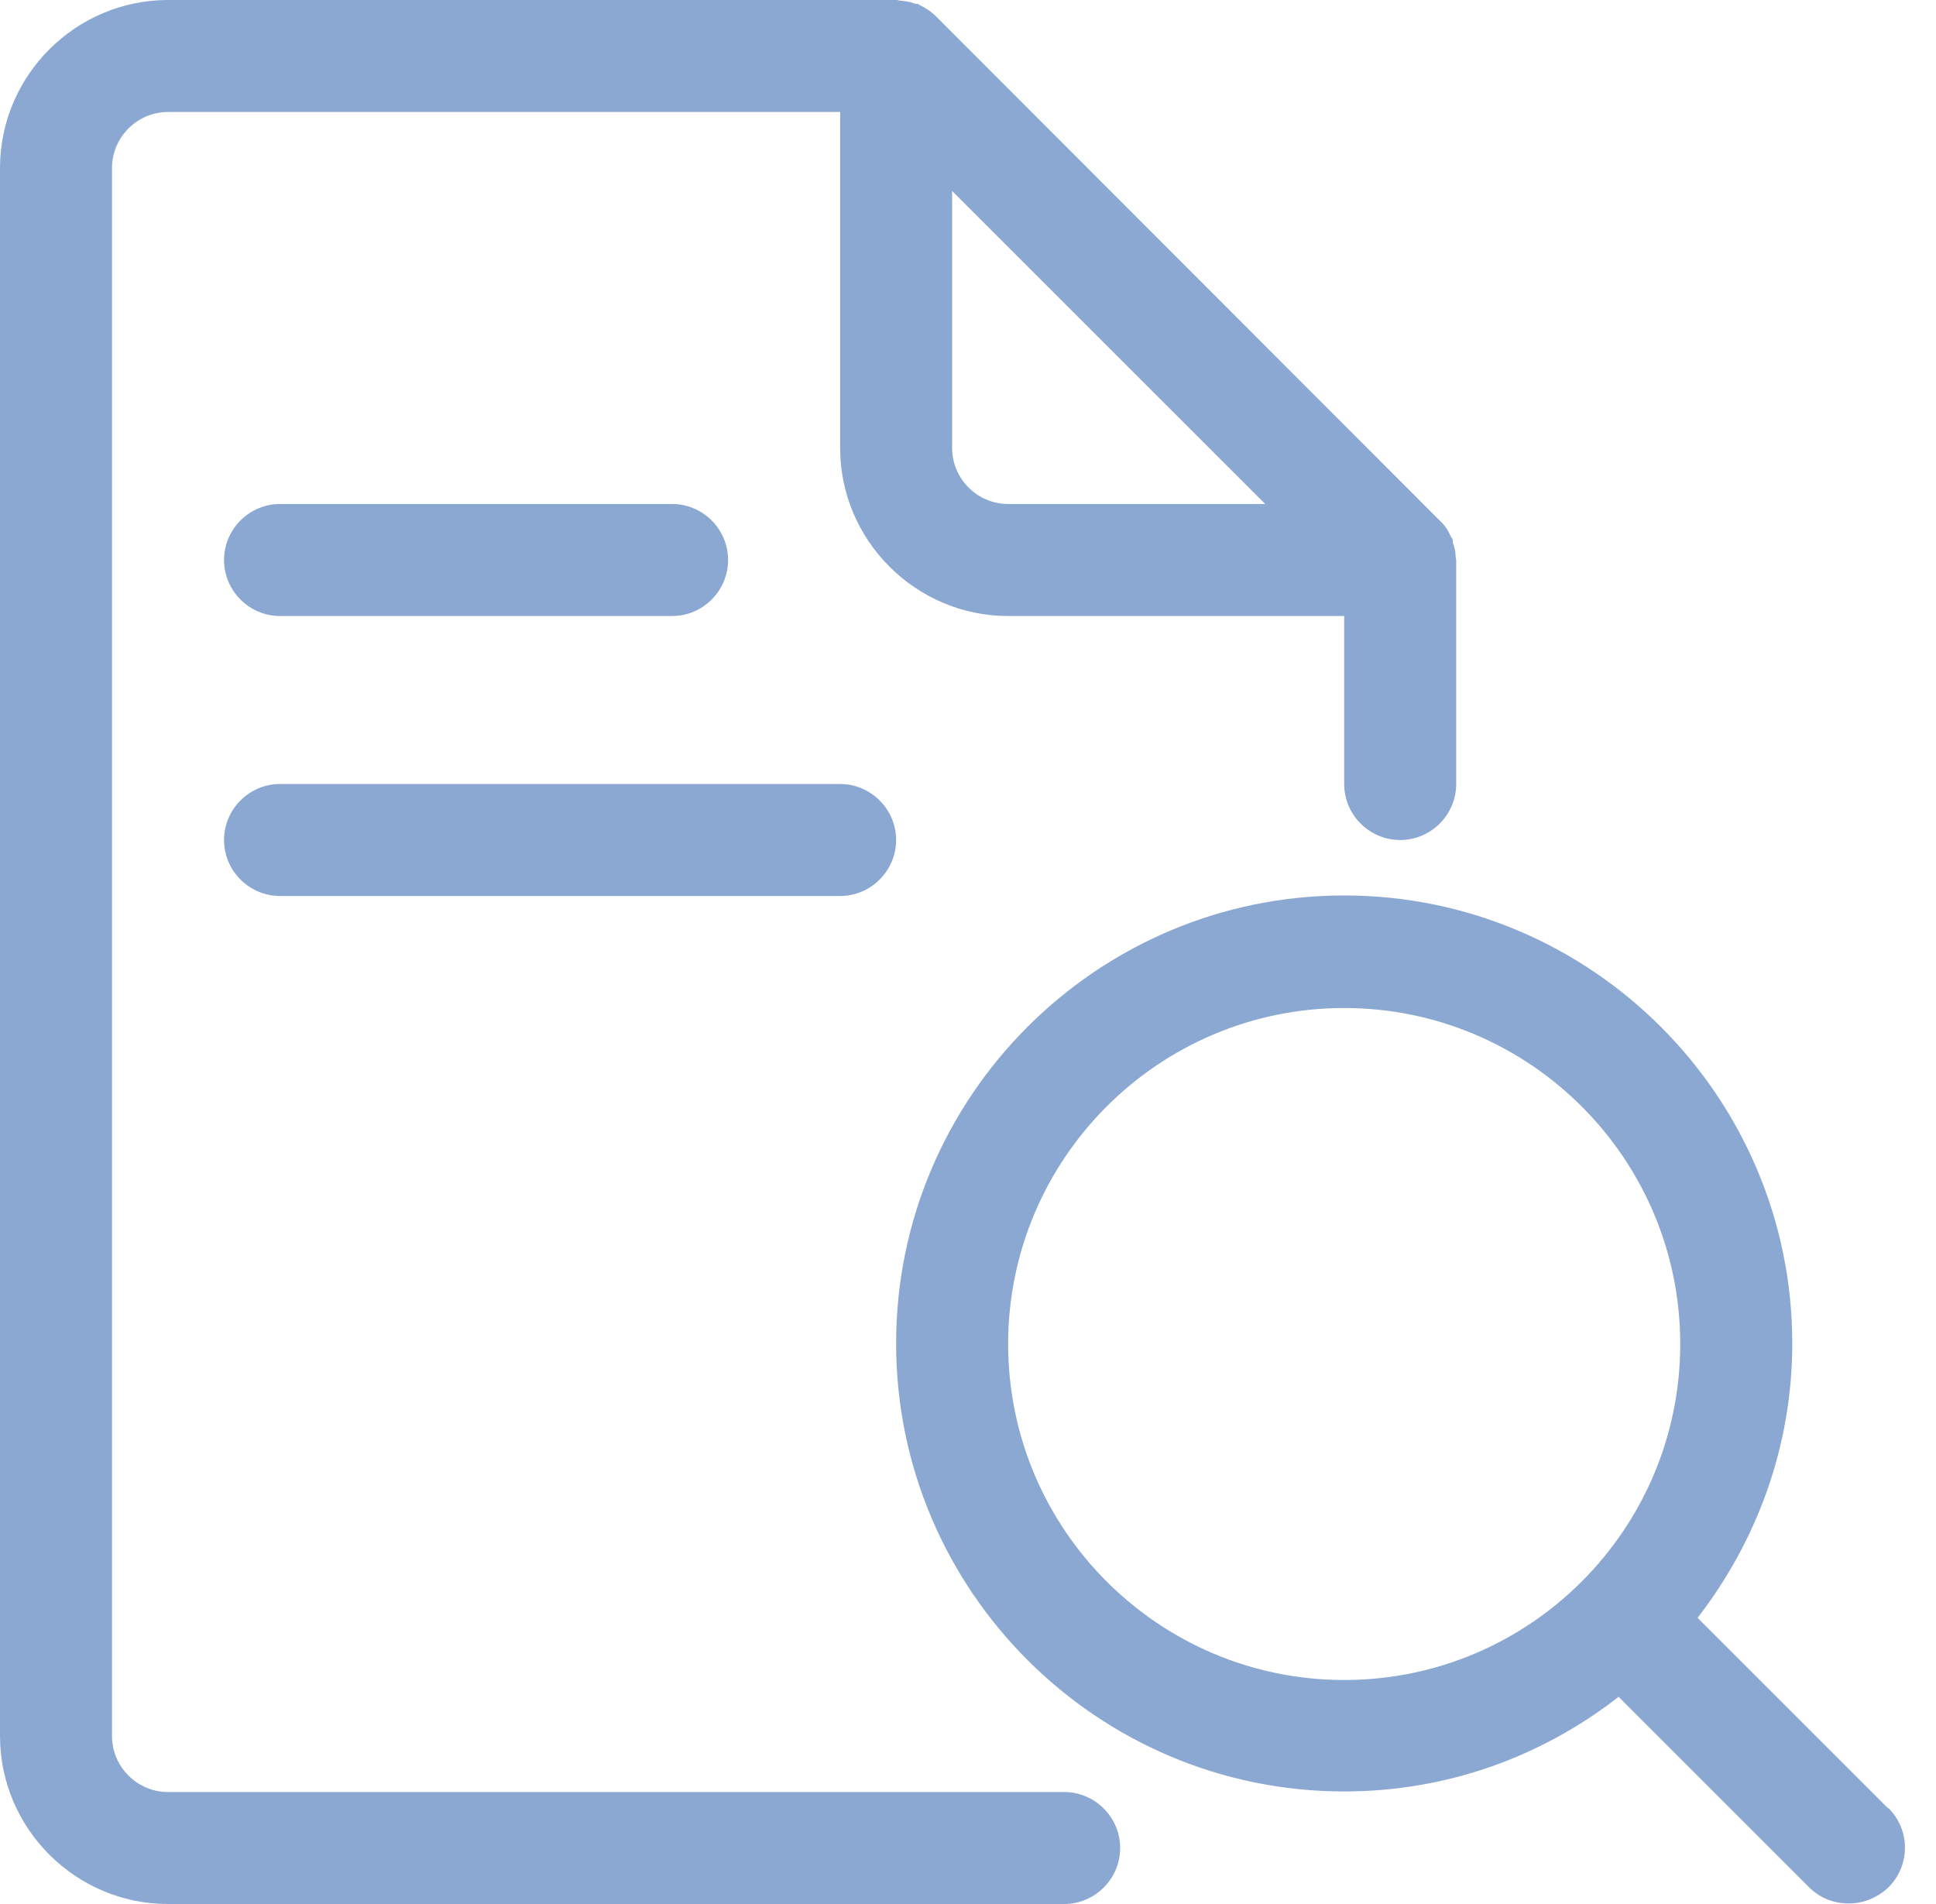 <?xml version="1.0" encoding="UTF-8"?> <svg xmlns="http://www.w3.org/2000/svg" width="61" height="60" viewBox="0 0 61 60" fill="none"><path d="M33.529 56.471H5.294C4.324 56.471 3.529 55.676 3.529 54.706V5.294C3.529 4.324 4.324 3.529 5.294 3.529H26.471V14.118C26.471 17.029 28.853 19.412 31.765 19.412H42.353V24.706C42.353 25.677 43.147 26.471 44.118 26.471C45.088 26.471 45.882 25.677 45.882 24.706V17.647C45.882 17.647 45.865 17.576 45.865 17.541C45.865 17.382 45.829 17.241 45.776 17.1C45.776 17.065 45.776 17.012 45.759 16.977C45.759 16.959 45.724 16.941 45.724 16.924C45.635 16.729 45.529 16.553 45.371 16.412L29.488 0.512C29.329 0.353 29.153 0.247 28.977 0.159C28.959 0.159 28.941 0.124 28.924 0.124C28.888 0.124 28.835 0.124 28.8 0.106C28.659 0.053 28.518 0.035 28.359 0.018C28.323 0.018 28.288 0 28.253 0H5.294C2.382 0 0 2.382 0 5.294V54.706C0 57.618 2.382 60 5.294 60H33.529C34.5 60 35.294 59.206 35.294 58.235C35.294 57.265 34.5 56.471 33.529 56.471ZM39.865 15.882H31.765C30.794 15.882 30 15.088 30 14.118V6.018L39.865 15.882ZM7.059 26.471C7.059 25.5 7.853 24.706 8.824 24.706H26.471C27.441 24.706 28.235 25.5 28.235 26.471C28.235 27.441 27.441 28.235 26.471 28.235H8.824C7.853 28.235 7.059 27.441 7.059 26.471ZM7.059 17.647C7.059 16.677 7.853 15.882 8.824 15.882H21.177C22.147 15.882 22.941 16.677 22.941 17.647C22.941 18.618 22.147 19.412 21.177 19.412H8.824C7.853 19.412 7.059 18.618 7.059 17.647ZM59.488 56.982L53.488 50.982C55.341 48.582 56.471 45.6 56.471 42.335C56.471 34.553 50.135 28.218 42.353 28.218C34.571 28.218 28.235 34.553 28.235 42.335C28.235 50.118 34.571 56.453 42.353 56.453C45.618 56.453 48.6 55.341 51 53.471L57 59.471C57.353 59.824 57.794 59.982 58.253 59.982C58.712 59.982 59.153 59.806 59.506 59.471C60.194 58.782 60.194 57.671 59.506 56.982H59.488ZM31.765 42.353C31.765 36.512 36.512 31.765 42.353 31.765C48.194 31.765 52.941 36.512 52.941 42.353C52.941 48.194 48.194 52.941 42.353 52.941C36.512 52.941 31.765 48.194 31.765 42.353Z" fill="#8BA8D3"></path></svg> 